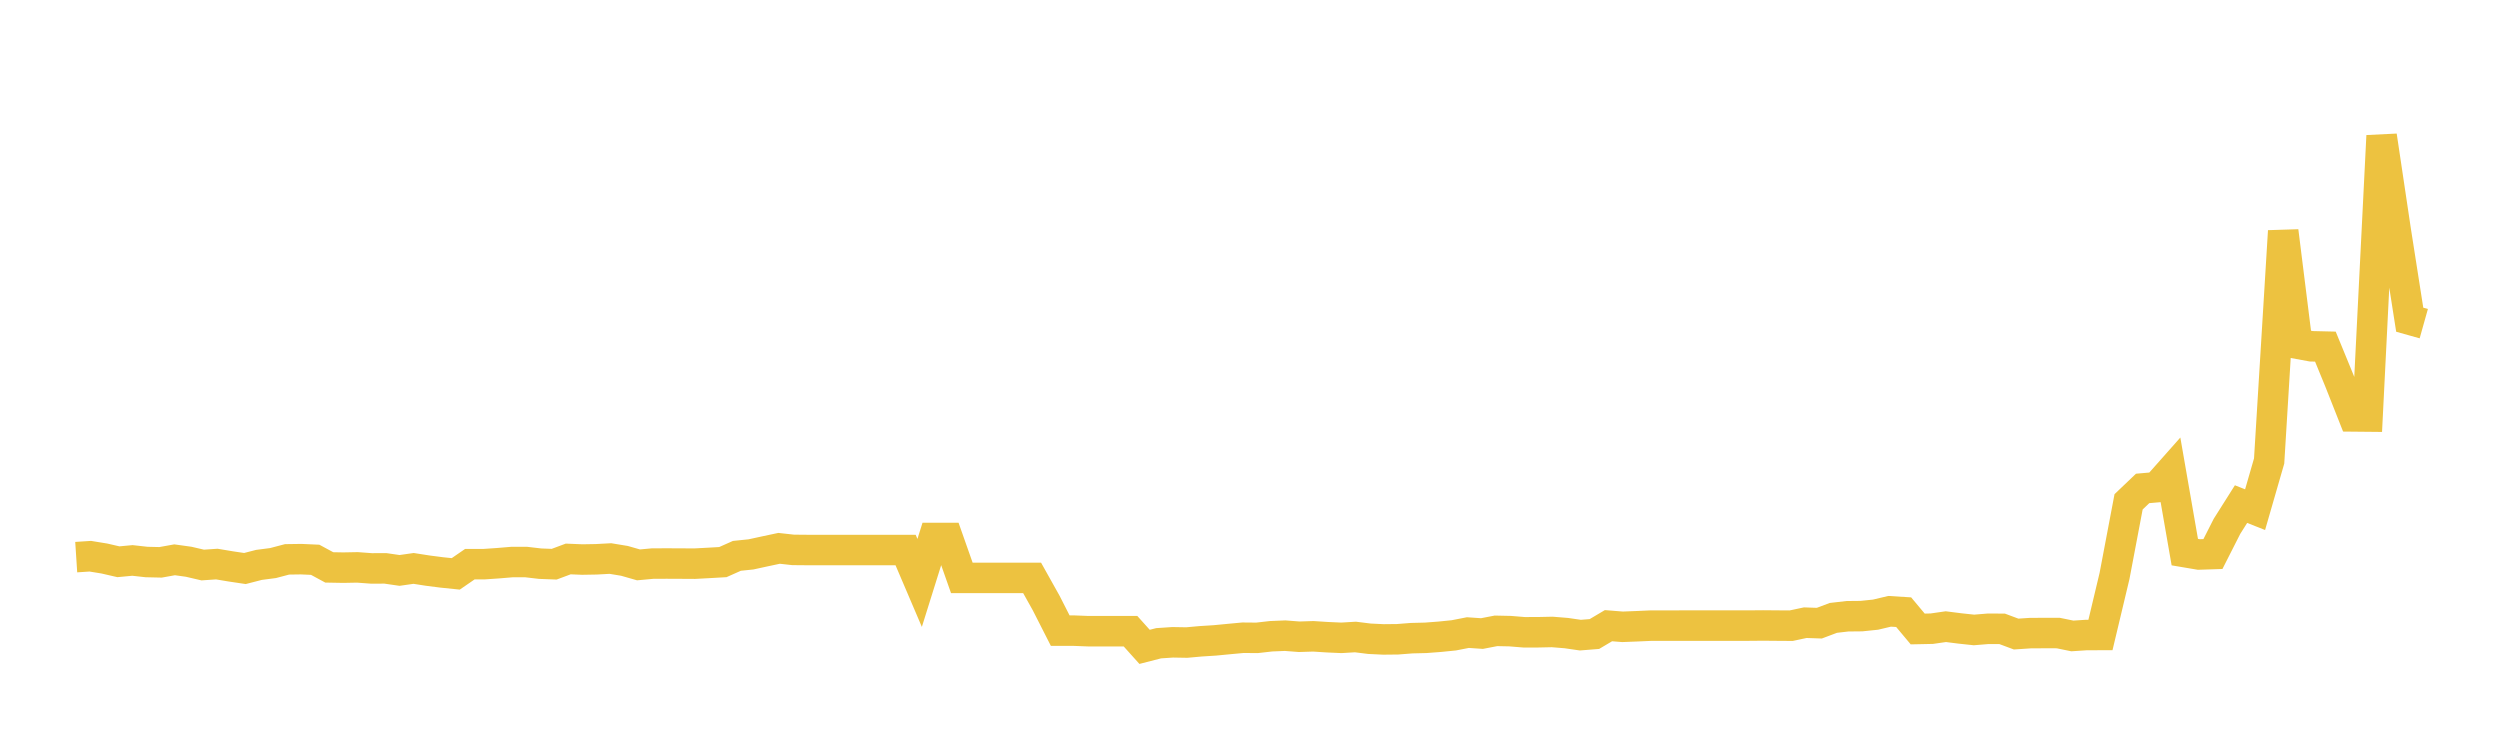 <svg width="164" height="48" xmlns="http://www.w3.org/2000/svg" xmlns:xlink="http://www.w3.org/1999/xlink"><path fill="none" stroke="rgb(237,194,64)" stroke-width="2" d="M5,36.548L5.922,36.488L6.844,36.638L7.766,36.851L8.689,36.765L9.611,36.868L10.533,36.889L11.455,36.723L12.377,36.851L13.299,37.066L14.222,37.003L15.144,37.157L16.066,37.295L16.988,37.057L17.91,36.937L18.832,36.694L19.754,36.681L20.677,36.722L21.599,37.221L22.521,37.238L23.443,37.22L24.365,37.288L25.287,37.286L26.21,37.42L27.132,37.288L28.054,37.432L28.976,37.551L29.898,37.646L30.82,37.011L31.743,37.01L32.665,36.947L33.587,36.87L34.509,36.869L35.431,36.977L36.353,37.012L37.275,36.668L38.198,36.706L39.12,36.69L40.042,36.64L40.964,36.792L41.886,37.056L42.808,36.971L43.731,36.967L44.653,36.971L45.575,36.976L46.497,36.927L47.419,36.874L48.341,36.463L49.263,36.368L50.186,36.167L51.108,35.971L52.03,36.073L52.952,36.081L53.874,36.081L54.796,36.081L55.719,36.081L56.641,36.081L57.563,36.081L58.485,36.081L59.407,36.081L60.329,38.24L61.251,35.293L62.174,35.293L63.096,37.91L64.018,37.91L64.94,37.91L65.862,37.91L66.784,37.91L67.707,37.91L68.629,39.558L69.551,41.371L70.473,41.371L71.395,41.407L72.317,41.407L73.24,41.407L74.162,41.407L75.084,42.434L76.006,42.197L76.928,42.135L77.85,42.151L78.772,42.068L79.695,42.01L80.617,41.921L81.539,41.835L82.461,41.843L83.383,41.738L84.305,41.7L85.228,41.771L86.15,41.742L87.072,41.801L87.994,41.842L88.916,41.787L89.838,41.902L90.76,41.946L91.683,41.936L92.605,41.864L93.527,41.841L94.449,41.771L95.371,41.678L96.293,41.498L97.216,41.561L98.138,41.383L99.06,41.403L99.982,41.478L100.904,41.476L101.826,41.456L102.749,41.531L103.671,41.665L104.593,41.592L105.515,41.045L106.437,41.119L107.359,41.083L108.281,41.042L109.204,41.04L110.126,41.04L111.048,41.039L111.97,41.039L112.892,41.039L113.814,41.039L114.737,41.039L115.659,41.031L116.581,41.039L117.503,41.045L118.425,40.848L119.347,40.88L120.269,40.533L121.192,40.426L122.114,40.417L123.036,40.321L123.958,40.102L124.88,40.159L125.802,41.261L126.725,41.242L127.647,41.109L128.569,41.226L129.491,41.325L130.413,41.249L131.335,41.25L132.257,41.594L133.18,41.533L134.102,41.527L135.024,41.529L135.946,41.718L136.868,41.657L137.79,41.655L138.713,37.782L139.635,32.92L140.557,32.041L141.479,31.96L142.401,30.92L143.323,36.219L144.246,36.375L145.168,36.345L146.09,34.528L147.012,33.069L147.934,33.434L148.856,30.239L149.778,15.16L150.701,22.546L151.623,22.716L152.545,22.738L153.467,24.984L154.389,27.317L155.311,27.326L156.234,8.909L157.156,15.088L158.078,20.973L159,21.232"></path></svg>